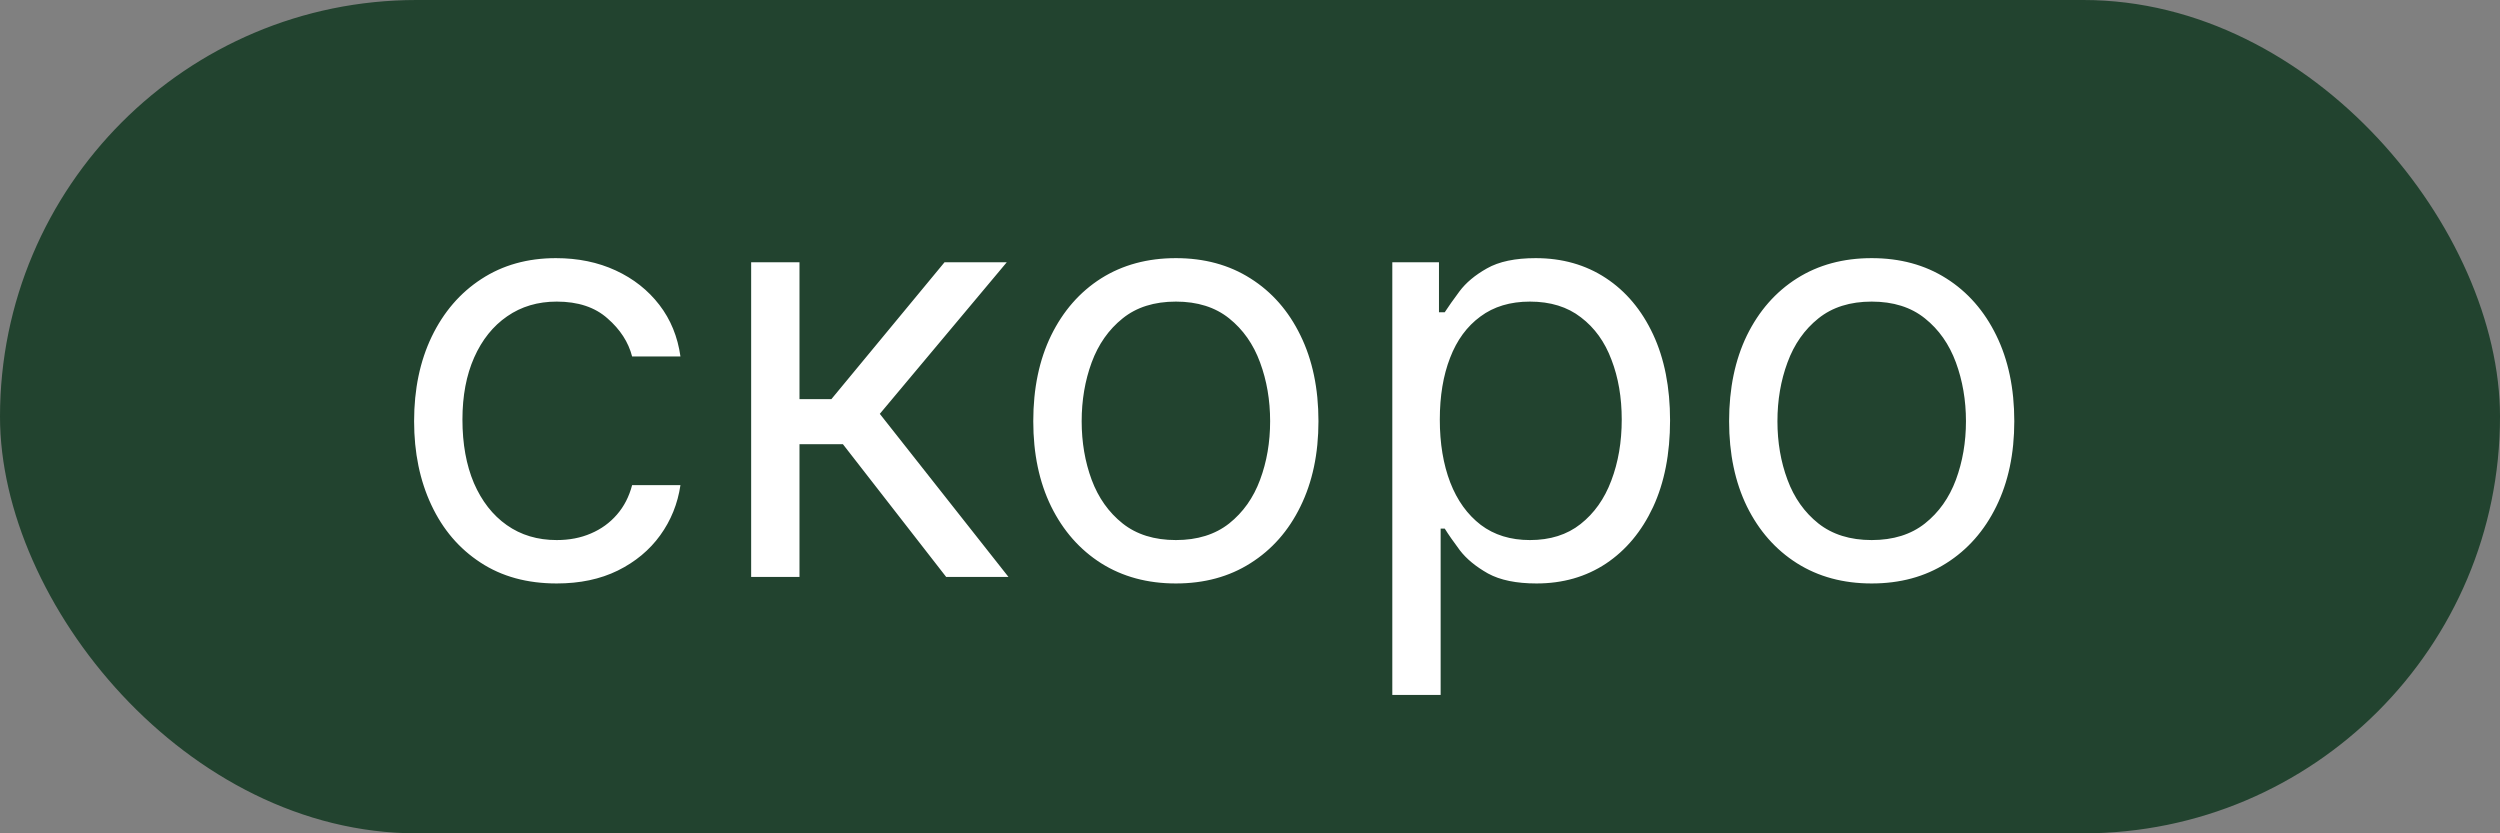 <?xml version="1.0" encoding="UTF-8"?> <svg xmlns="http://www.w3.org/2000/svg" width="39" height="13" viewBox="0 0 39 13" fill="none"><rect x="0" y="0" width="39" height="13" fill="#808080" stroke="none"/><rect width="39" height="13" rx="6.5" fill="#22432F"></rect><path d="M8.685 9.102C8.224 9.102 7.828 8.994 7.496 8.776C7.163 8.559 6.908 8.26 6.729 7.878C6.55 7.497 6.46 7.061 6.46 6.571C6.46 6.072 6.552 5.632 6.735 5.251C6.92 4.868 7.178 4.568 7.509 4.353C7.841 4.136 8.229 4.027 8.672 4.027C9.017 4.027 9.328 4.091 9.605 4.219C9.882 4.347 10.109 4.526 10.286 4.756C10.463 4.986 10.572 5.254 10.615 5.561H9.861C9.803 5.337 9.675 5.139 9.477 4.967C9.281 4.792 9.017 4.705 8.685 4.705C8.391 4.705 8.133 4.781 7.911 4.935C7.692 5.086 7.52 5.3 7.397 5.577C7.275 5.852 7.214 6.175 7.214 6.545C7.214 6.925 7.274 7.255 7.393 7.536C7.515 7.817 7.685 8.036 7.905 8.191C8.126 8.347 8.386 8.425 8.685 8.425C8.881 8.425 9.059 8.391 9.218 8.322C9.378 8.254 9.513 8.156 9.624 8.028C9.735 7.901 9.814 7.747 9.861 7.568H10.615C10.572 7.858 10.467 8.119 10.299 8.351C10.133 8.581 9.912 8.765 9.637 8.901C9.364 9.035 9.047 9.102 8.685 9.102ZM11.718 9V4.091H12.472V6.226H12.97L14.735 4.091H15.706L13.725 6.456L15.732 9H14.76L13.149 6.929H12.472V9H11.718ZM18.344 9.102C17.901 9.102 17.512 8.997 17.177 8.786C16.845 8.575 16.585 8.28 16.398 7.901C16.212 7.521 16.119 7.078 16.119 6.571C16.119 6.06 16.212 5.613 16.398 5.232C16.585 4.851 16.845 4.554 17.177 4.343C17.512 4.132 17.901 4.027 18.344 4.027C18.787 4.027 19.175 4.132 19.507 4.343C19.842 4.554 20.102 4.851 20.287 5.232C20.474 5.613 20.568 6.06 20.568 6.571C20.568 7.078 20.474 7.521 20.287 7.901C20.102 8.28 19.842 8.575 19.507 8.786C19.175 8.997 18.787 9.102 18.344 9.102ZM18.344 8.425C18.68 8.425 18.957 8.338 19.175 8.166C19.392 7.993 19.553 7.766 19.657 7.485C19.762 7.204 19.814 6.899 19.814 6.571C19.814 6.243 19.762 5.937 19.657 5.654C19.553 5.37 19.392 5.141 19.175 4.967C18.957 4.792 18.68 4.705 18.344 4.705C18.007 4.705 17.73 4.792 17.513 4.967C17.296 5.141 17.135 5.37 17.03 5.654C16.926 5.937 16.874 6.243 16.874 6.571C16.874 6.899 16.926 7.204 17.03 7.485C17.135 7.766 17.296 7.993 17.513 8.166C17.73 8.338 18.007 8.425 18.344 8.425ZM21.72 10.841V4.091H22.448V4.871H22.538C22.593 4.786 22.67 4.677 22.768 4.545C22.868 4.411 23.011 4.291 23.196 4.187C23.384 4.08 23.637 4.027 23.957 4.027C24.37 4.027 24.735 4.13 25.05 4.337C25.365 4.544 25.611 4.837 25.788 5.216C25.965 5.595 26.053 6.043 26.053 6.558C26.053 7.078 25.965 7.529 25.788 7.91C25.611 8.289 25.366 8.583 25.053 8.792C24.74 8.999 24.379 9.102 23.97 9.102C23.654 9.102 23.402 9.05 23.212 8.946C23.023 8.839 22.877 8.719 22.774 8.585C22.672 8.448 22.593 8.335 22.538 8.246H22.474V10.841H21.72ZM22.461 6.545C22.461 6.916 22.515 7.243 22.624 7.527C22.733 7.808 22.892 8.028 23.1 8.188C23.309 8.346 23.565 8.425 23.867 8.425C24.183 8.425 24.446 8.342 24.657 8.175C24.87 8.007 25.03 7.781 25.136 7.498C25.245 7.212 25.299 6.895 25.299 6.545C25.299 6.2 25.246 5.889 25.139 5.612C25.035 5.333 24.876 5.113 24.663 4.951C24.452 4.787 24.187 4.705 23.867 4.705C23.561 4.705 23.303 4.782 23.094 4.938C22.885 5.091 22.727 5.306 22.621 5.583C22.514 5.858 22.461 6.179 22.461 6.545ZM29.198 9.102C28.755 9.102 28.366 8.997 28.032 8.786C27.699 8.575 27.439 8.28 27.252 7.901C27.067 7.521 26.974 7.078 26.974 6.571C26.974 6.06 27.067 5.613 27.252 5.232C27.439 4.851 27.699 4.554 28.032 4.343C28.366 4.132 28.755 4.027 29.198 4.027C29.642 4.027 30.029 4.132 30.362 4.343C30.696 4.554 30.956 4.851 31.142 5.232C31.329 5.613 31.423 6.06 31.423 6.571C31.423 7.078 31.329 7.521 31.142 7.901C30.956 8.28 30.696 8.575 30.362 8.786C30.029 8.997 29.642 9.102 29.198 9.102ZM29.198 8.425C29.535 8.425 29.812 8.338 30.029 8.166C30.247 7.993 30.407 7.766 30.512 7.485C30.616 7.204 30.669 6.899 30.669 6.571C30.669 6.243 30.616 5.937 30.512 5.654C30.407 5.37 30.247 5.141 30.029 4.967C29.812 4.792 29.535 4.705 29.198 4.705C28.862 4.705 28.585 4.792 28.367 4.967C28.15 5.141 27.989 5.37 27.885 5.654C27.78 5.937 27.728 6.243 27.728 6.571C27.728 6.899 27.78 7.204 27.885 7.485C27.989 7.766 28.15 7.993 28.367 8.166C28.585 8.338 28.862 8.425 29.198 8.425Z" fill="white"></path></svg> 